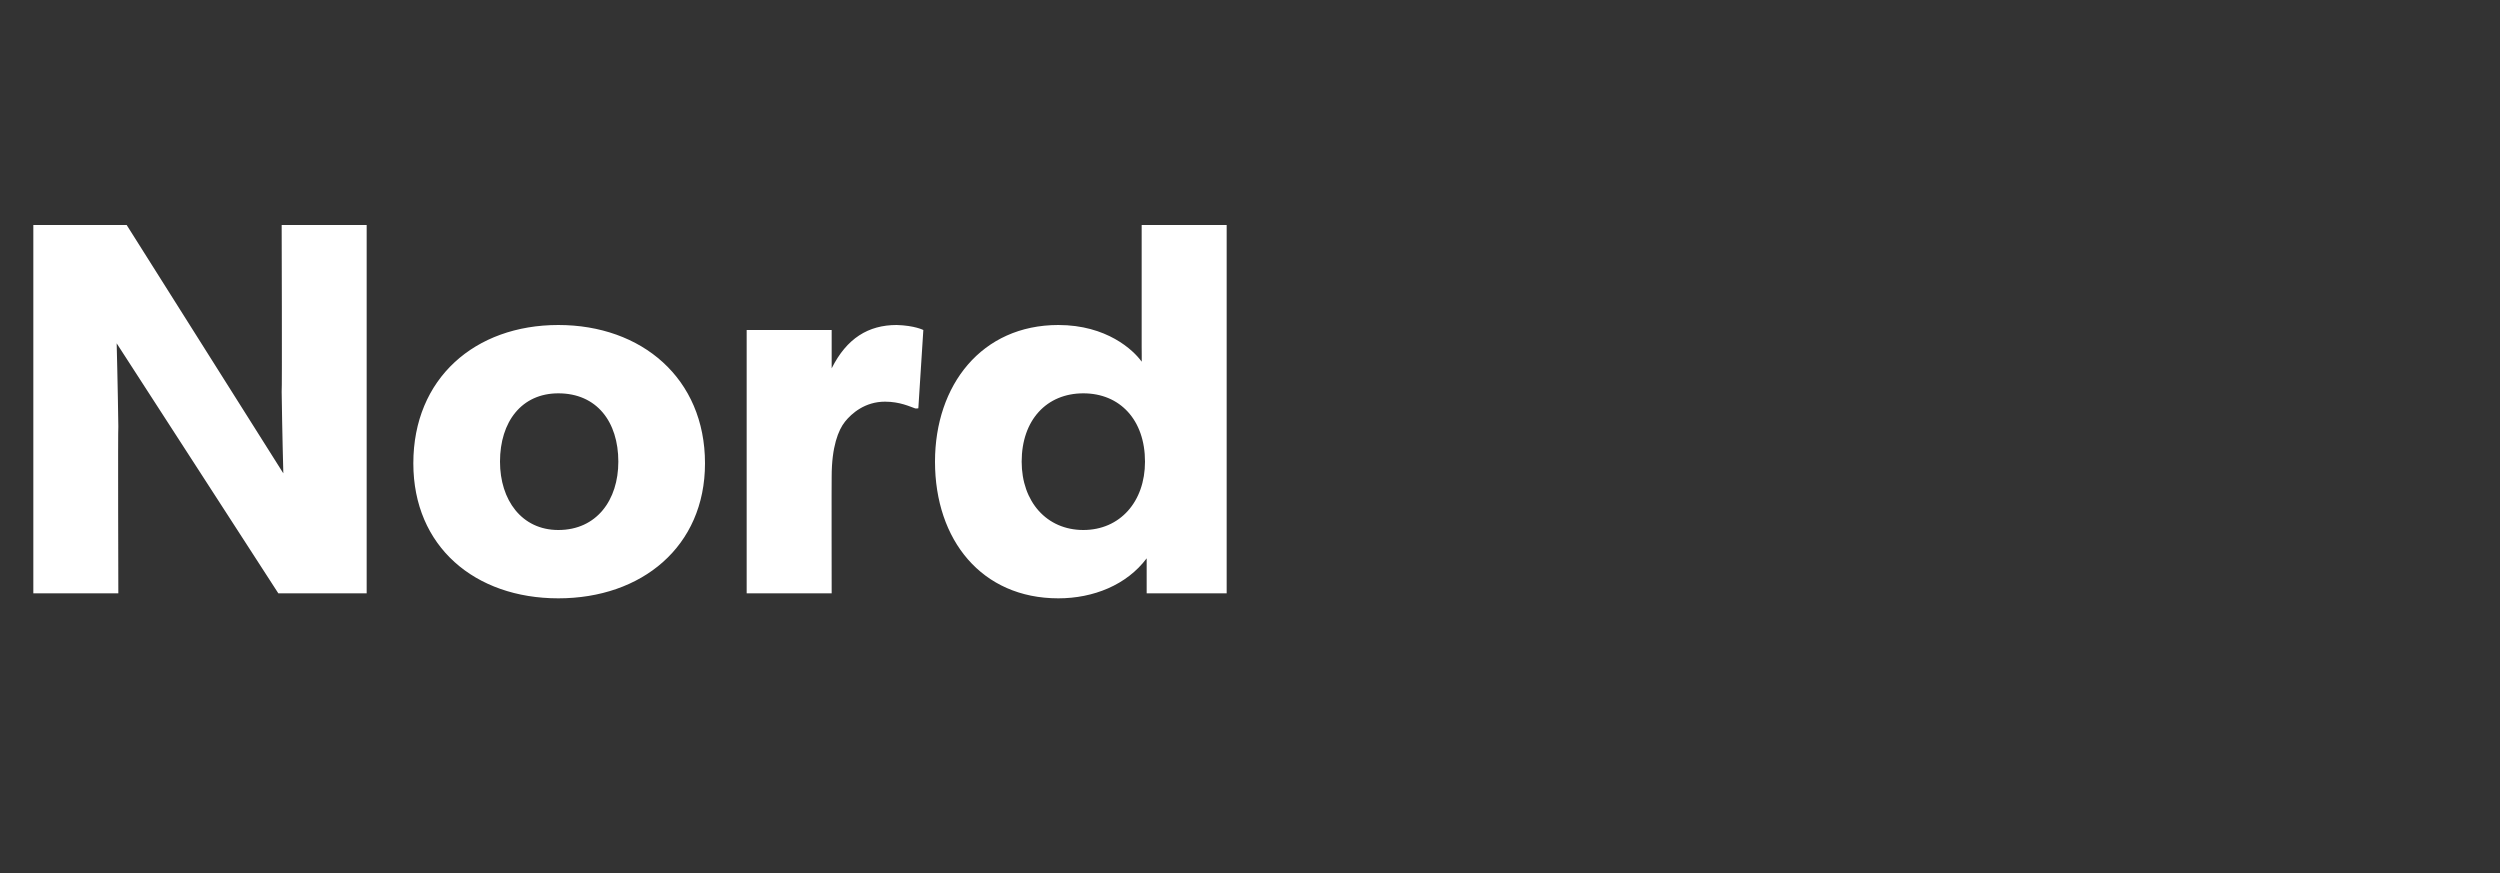 <?xml version="1.0" standalone="no"?><!DOCTYPE svg PUBLIC "-//W3C//DTD SVG 1.1//EN" "http://www.w3.org/Graphics/SVG/1.1/DTD/svg11.dtd"><svg xmlns="http://www.w3.org/2000/svg" version="1.1" width="150px" height="52.4px" viewBox="0 -1 150 52.4" style="top:-1px"><rect x="0" y="-1" width="150" height="52.4" fill="#333333" stroke="none"/>  <desc>Nord</desc>  <defs/>  <g id="Polygon70183">    <path d="M 7.6 12.5 L 17 27.4 C 17 27.4 16.93 24.86 16.9 22.5 C 16.93 22.53 16.9 12.5 16.9 12.5 L 22 12.5 L 22 34.6 L 16.7 34.6 L 7 19.6 C 7 19.6 7.07 22.27 7.1 24.6 C 7.07 24.61 7.1 34.6 7.1 34.6 L 2 34.6 L 2 12.5 L 7.6 12.5 Z M 33.5 18.5 C 38.5 18.5 42.3 21.7 42.3 26.8 C 42.3 31.8 38.5 34.9 33.5 34.9 C 28.5 34.9 24.8 31.8 24.8 26.8 C 24.8 21.7 28.5 18.5 33.5 18.5 Z M 37.1 26.7 C 37.1 24.3 35.8 22.6 33.5 22.6 C 31.3 22.6 30 24.3 30 26.7 C 30 29 31.3 30.8 33.5 30.8 C 35.8 30.8 37.1 29 37.1 26.7 Z M 49.9 18.8 L 49.9 21.1 C 49.9 21.1 49.92 21.05 49.9 21.1 C 50.8 19.3 52.1 18.5 53.8 18.5 C 54.88 18.53 55.4 18.8 55.4 18.8 L 55.1 23.5 C 55.1 23.5 54.91 23.52 54.9 23.5 C 54.6 23.4 54 23.1 53.1 23.1 C 51.9 23.1 51.1 23.8 50.7 24.3 C 50.3 24.8 49.9 25.8 49.9 27.6 C 49.89 27.58 49.9 34.6 49.9 34.6 L 44.8 34.6 L 44.8 18.8 L 49.9 18.8 Z M 68.8 32.5 C 67.6 34.1 65.6 34.9 63.5 34.9 C 58.9 34.9 56.1 31.4 56.1 26.7 C 56.1 22.1 58.9 18.5 63.5 18.5 C 66.4 18.5 68 20 68.5 20.7 C 68.51 20.73 68.5 19.8 68.5 19.8 L 68.5 12.5 L 73.6 12.5 L 73.6 34.6 L 68.8 34.6 C 68.8 34.6 68.8 32.51 68.8 32.5 Z M 68.7 26.7 C 68.7 24.2 67.2 22.6 65 22.6 C 62.8 22.6 61.3 24.2 61.3 26.7 C 61.3 29.1 62.8 30.8 65 30.8 C 67.2 30.8 68.7 29.1 68.7 26.7 Z " stroke="none" fill="#fff"/>  </g></svg>